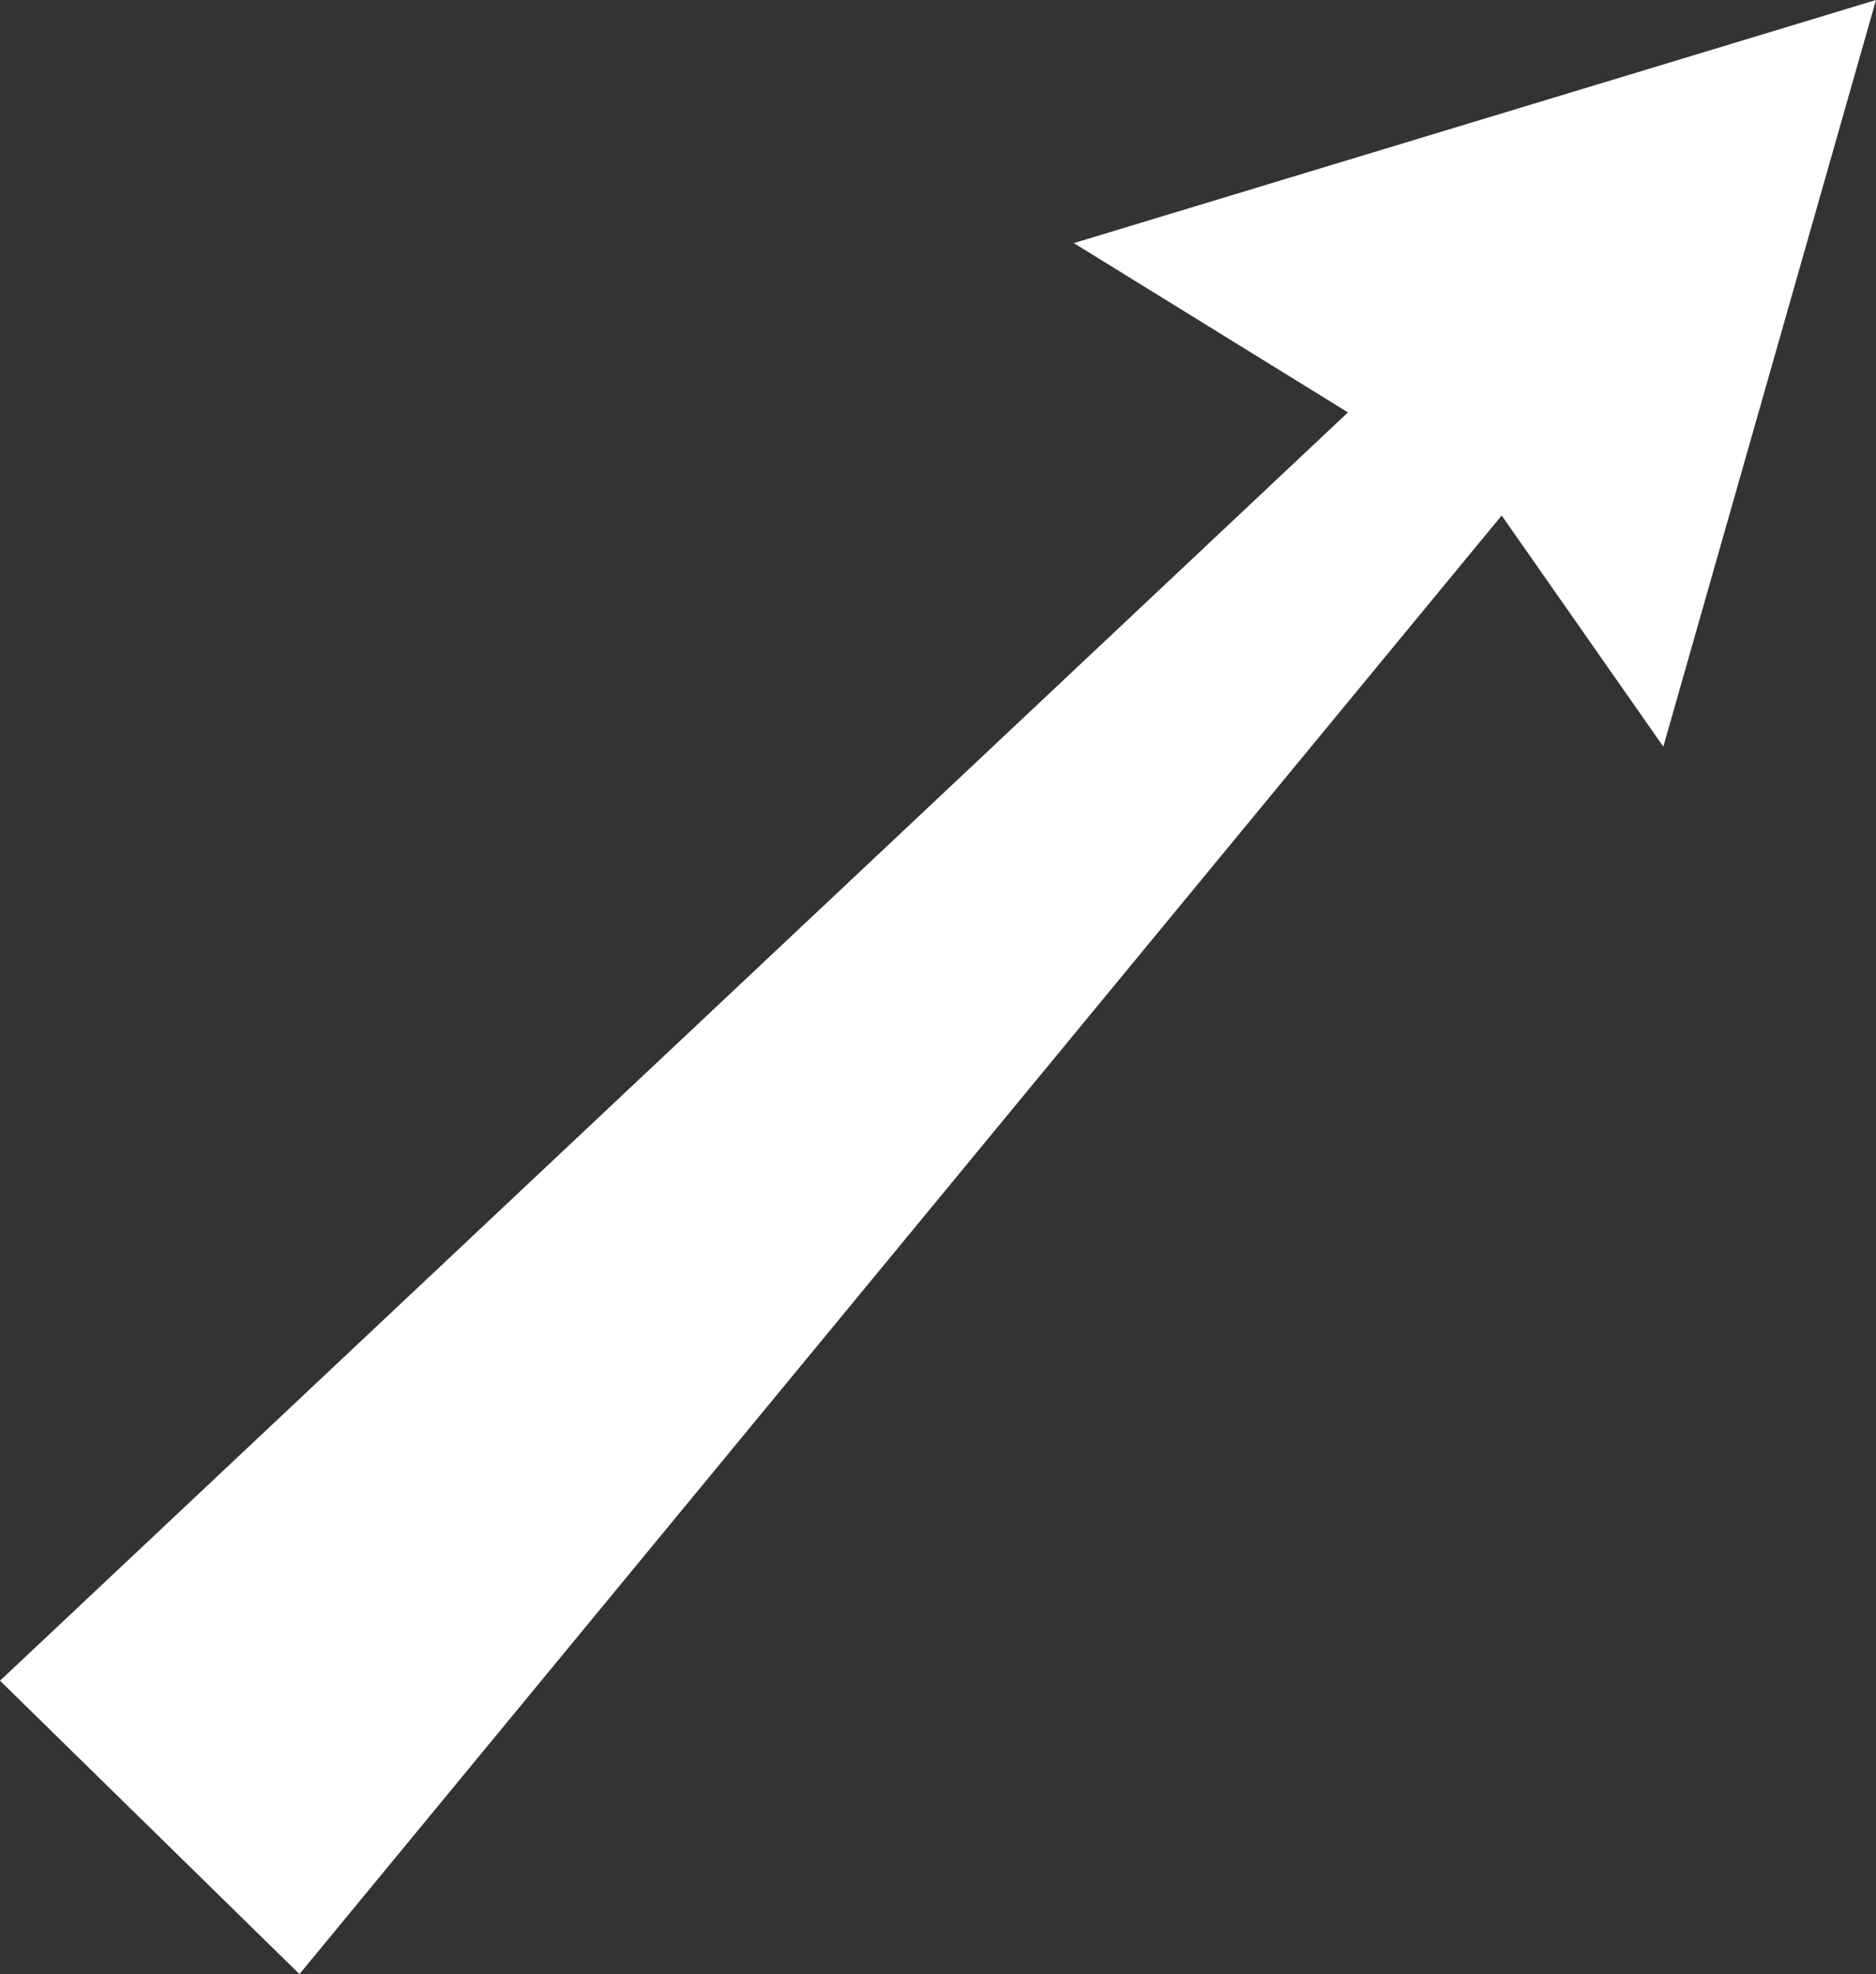 <?xml version="1.0" encoding="UTF-8" standalone="no"?><svg xmlns="http://www.w3.org/2000/svg" xmlns:xlink="http://www.w3.org/1999/xlink" fill="none" height="2728.5" preserveAspectRatio="xMidYMid meet" style="fill: none" version="1" viewBox="203.0 136.0 2593.5 2728.5" width="2593.5" zoomAndPan="magnify"><rect x="203.0" y="136.0" width="2593.5" height="2728.5" fill="#333333" stroke="none"/><g id="change1_1"><path d="M617 2864.5L203 2459L2066.5 706L1687.5 472L2796.5 136L2502.5 1168L2279 848.5L617 2864.5Z" fill="#ffffff"/></g></svg>
